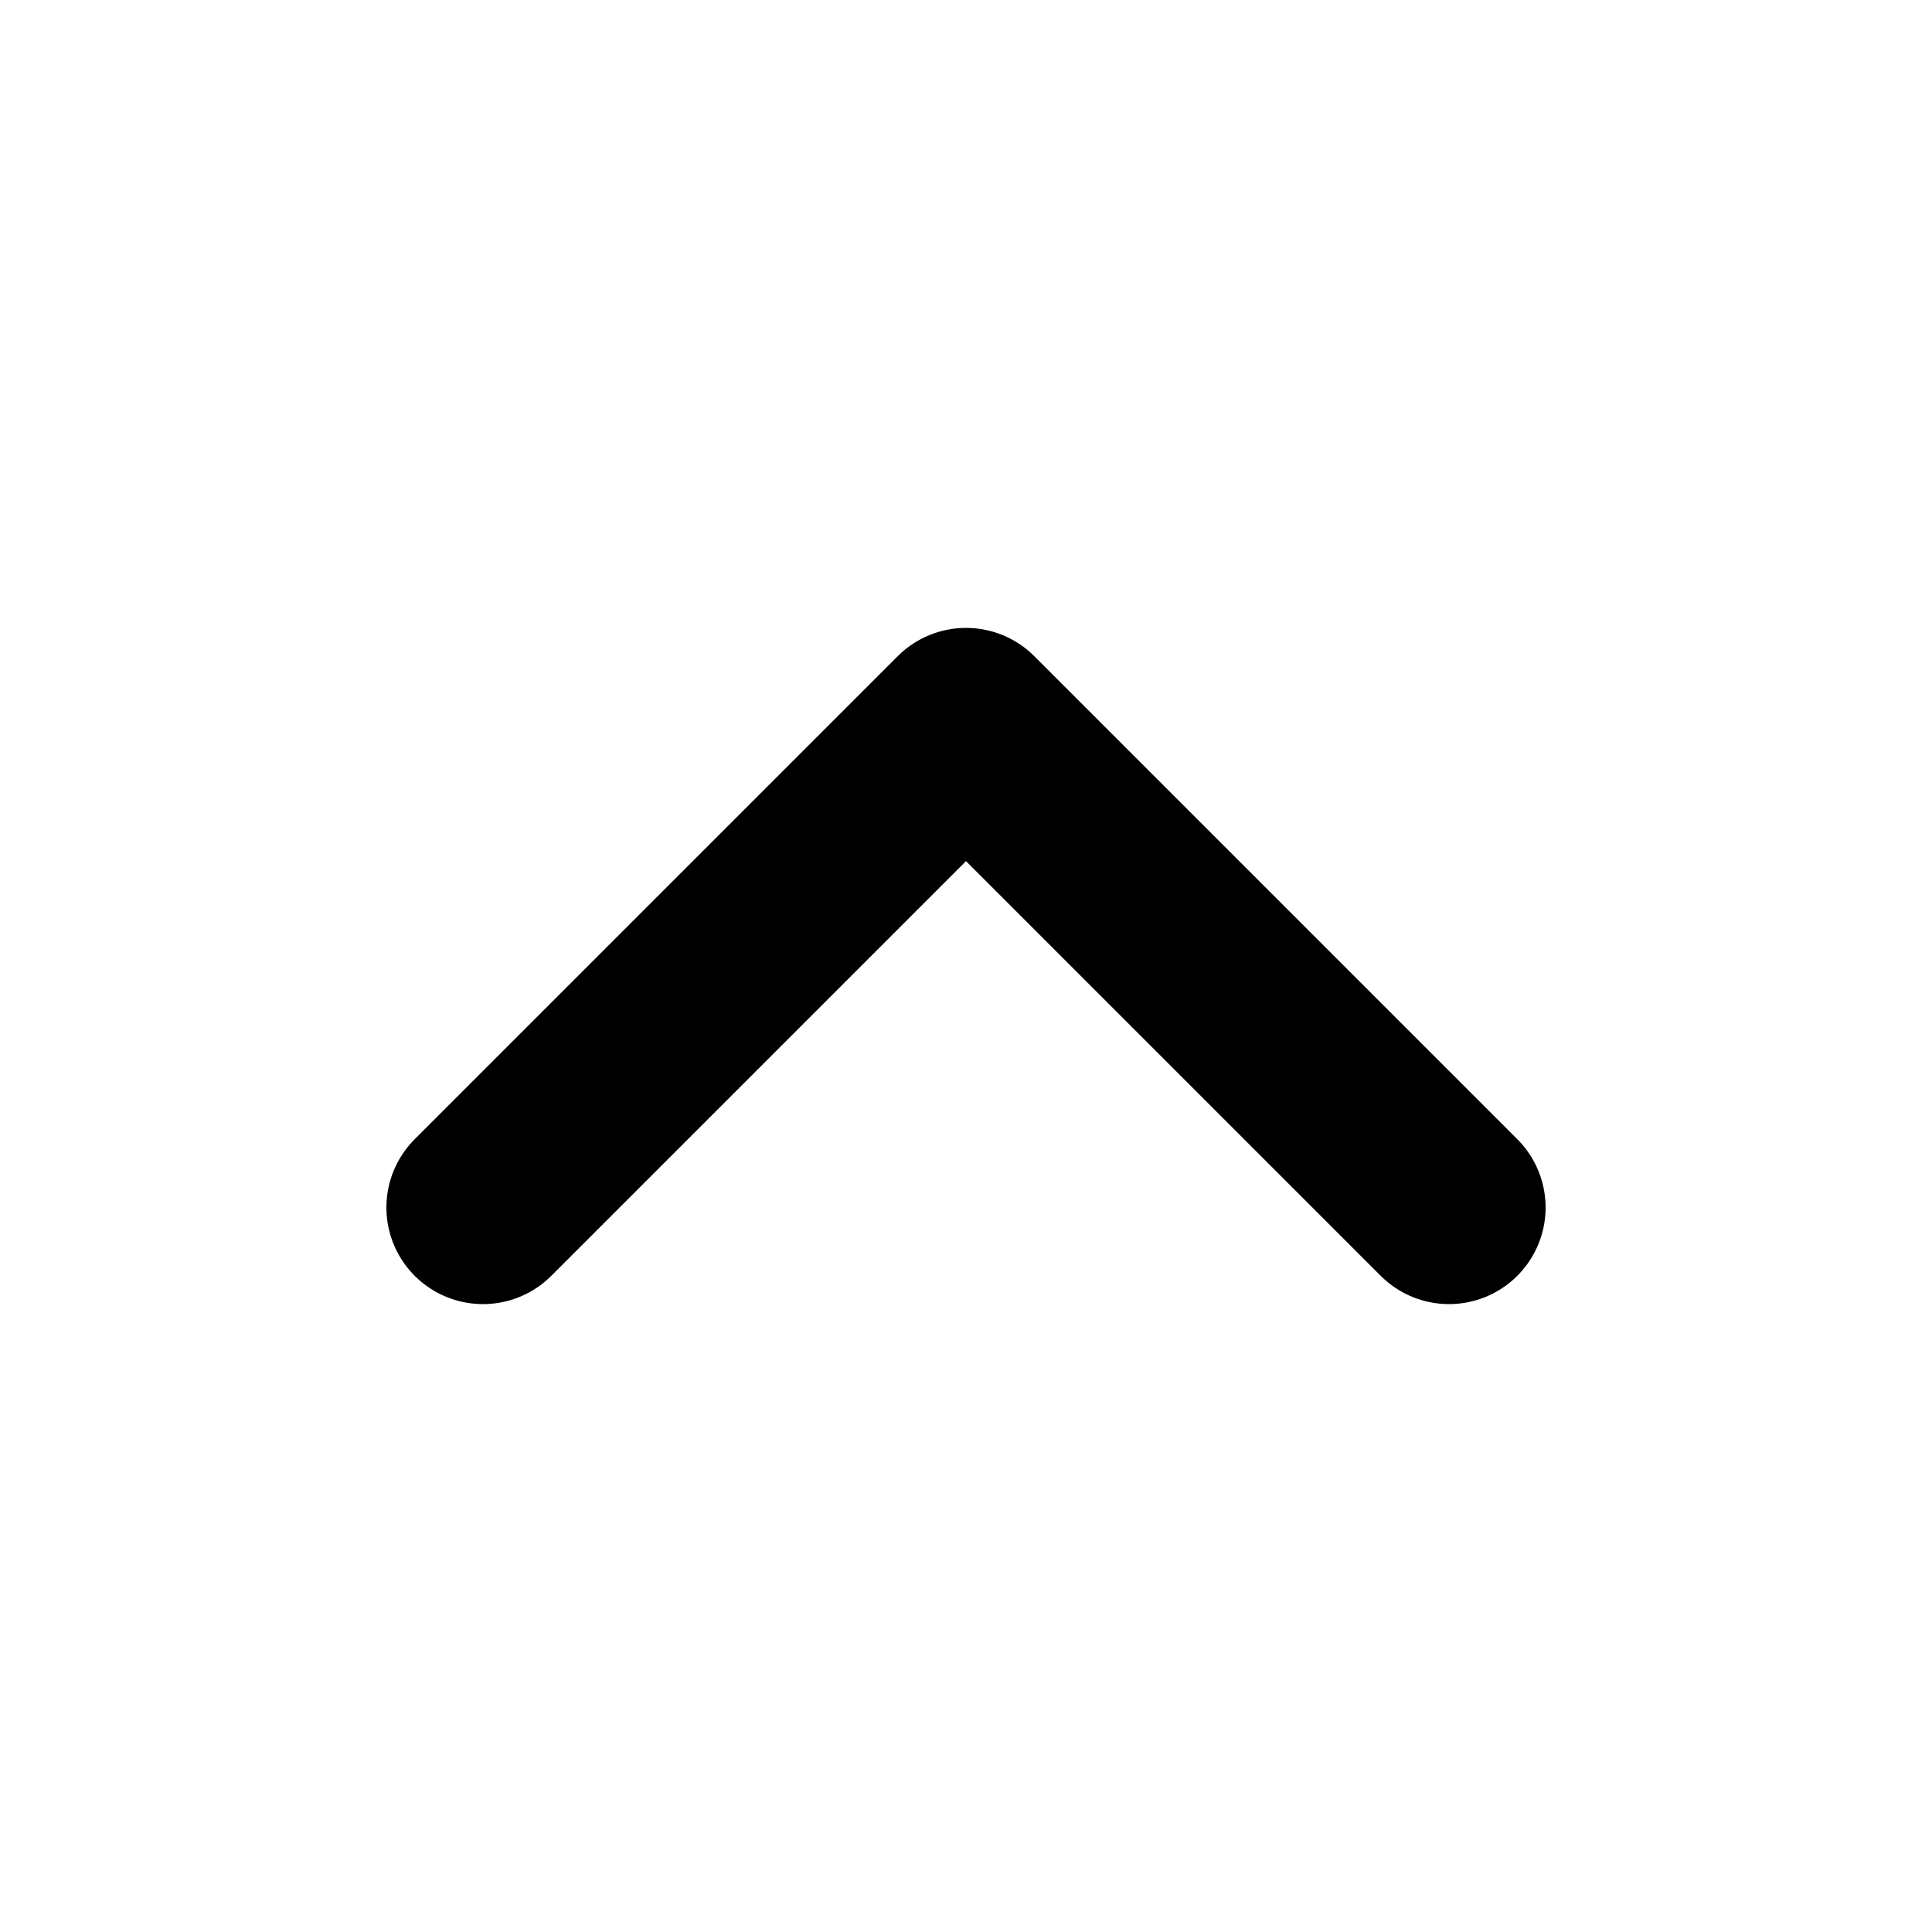 <svg width="20" height="20" viewBox="0 0 20 20" fill="none" xmlns="http://www.w3.org/2000/svg">
<path d="M15 12.5L10 7.5L5 12.5" stroke="black" stroke-width="2" stroke-linecap="round" stroke-linejoin="round"/>
</svg>
